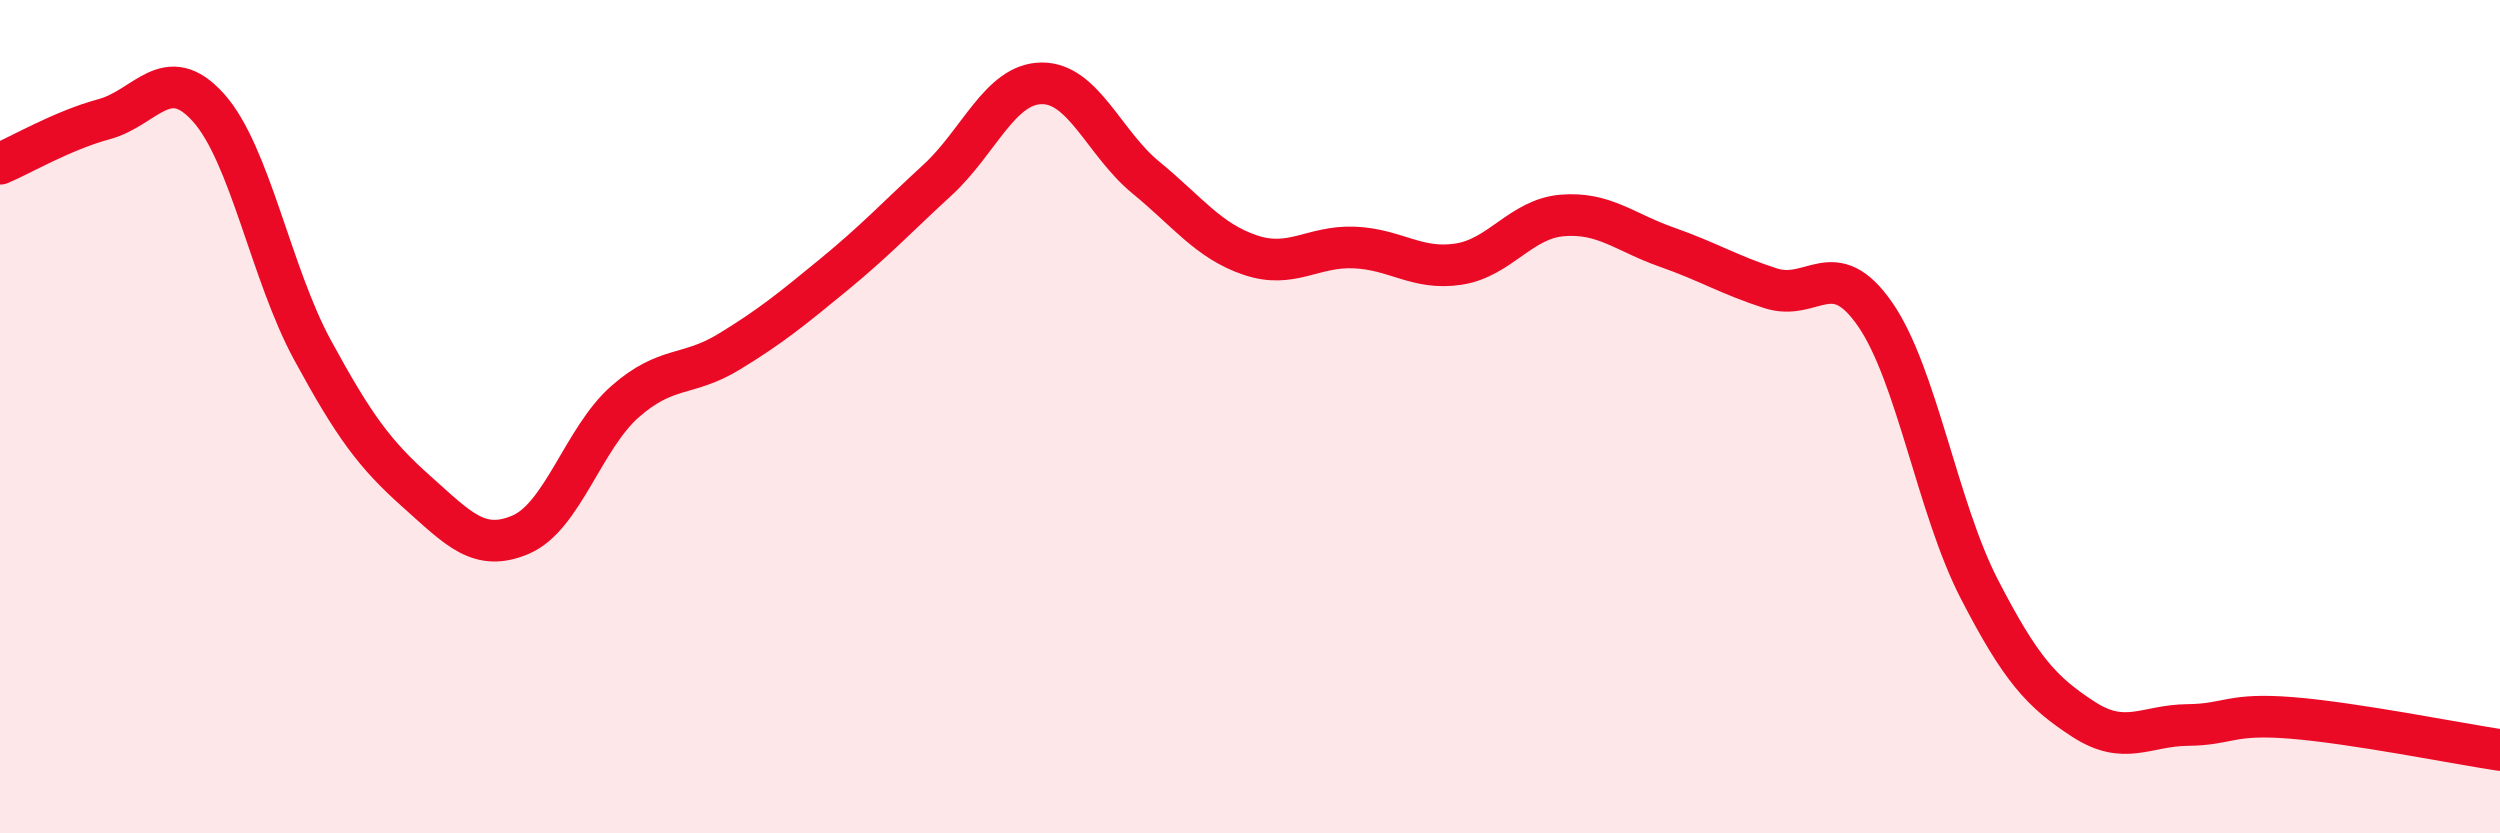 
    <svg width="60" height="20" viewBox="0 0 60 20" xmlns="http://www.w3.org/2000/svg">
      <path
        d="M 0,3.93 C 0.5,3.72 1.5,3.13 2.5,2.86 C 3.5,2.59 4,1.47 5,2.58 C 6,3.69 6.5,6.56 7.5,8.4 C 8.5,10.24 9,10.91 10,11.8 C 11,12.69 11.5,13.26 12.5,12.83 C 13.5,12.4 14,10.52 15,9.64 C 16,8.76 16.5,9.05 17.5,8.44 C 18.5,7.83 19,7.42 20,6.6 C 21,5.78 21.5,5.24 22.5,4.32 C 23.5,3.4 24,2.01 25,2 C 26,1.99 26.5,3.44 27.5,4.26 C 28.5,5.08 29,5.78 30,6.12 C 31,6.46 31.5,5.9 32.5,5.94 C 33.5,5.98 34,6.49 35,6.34 C 36,6.19 36.5,5.25 37.5,5.17 C 38.5,5.09 39,5.58 40,5.93 C 41,6.28 41.5,6.6 42.5,6.92 C 43.5,7.24 44,6.1 45,7.54 C 46,8.98 46.5,12.19 47.5,14.13 C 48.5,16.07 49,16.61 50,17.26 C 51,17.91 51.5,17.41 52.5,17.4 C 53.5,17.39 53.5,17.11 55,17.23 C 56.5,17.35 59,17.85 60,18L60 20L0 20Z"
        fill="#EB0A25"
        opacity="0.1"
        stroke-linecap="round"
        stroke-linejoin="round"
      />
      <path
        d="M 0,3.93 C 0.5,3.72 1.5,3.13 2.5,2.86 C 3.5,2.59 4,1.47 5,2.58 C 6,3.69 6.5,6.56 7.5,8.4 C 8.5,10.24 9,10.91 10,11.8 C 11,12.69 11.5,13.26 12.5,12.83 C 13.5,12.4 14,10.52 15,9.64 C 16,8.76 16.5,9.05 17.5,8.44 C 18.5,7.83 19,7.42 20,6.6 C 21,5.78 21.5,5.24 22.5,4.32 C 23.5,3.4 24,2.01 25,2 C 26,1.99 26.5,3.44 27.5,4.26 C 28.5,5.08 29,5.78 30,6.12 C 31,6.46 31.5,5.9 32.5,5.94 C 33.5,5.98 34,6.49 35,6.34 C 36,6.19 36.5,5.25 37.5,5.17 C 38.5,5.09 39,5.58 40,5.93 C 41,6.28 41.5,6.6 42.5,6.92 C 43.5,7.24 44,6.1 45,7.54 C 46,8.98 46.5,12.19 47.5,14.13 C 48.5,16.07 49,16.61 50,17.26 C 51,17.91 51.5,17.41 52.5,17.4 C 53.5,17.39 53.5,17.11 55,17.23 C 56.5,17.35 59,17.85 60,18"
        stroke="#EB0A25"
        stroke-width="1"
        fill="none"
        stroke-linecap="round"
        stroke-linejoin="round"
      />
    </svg>
  